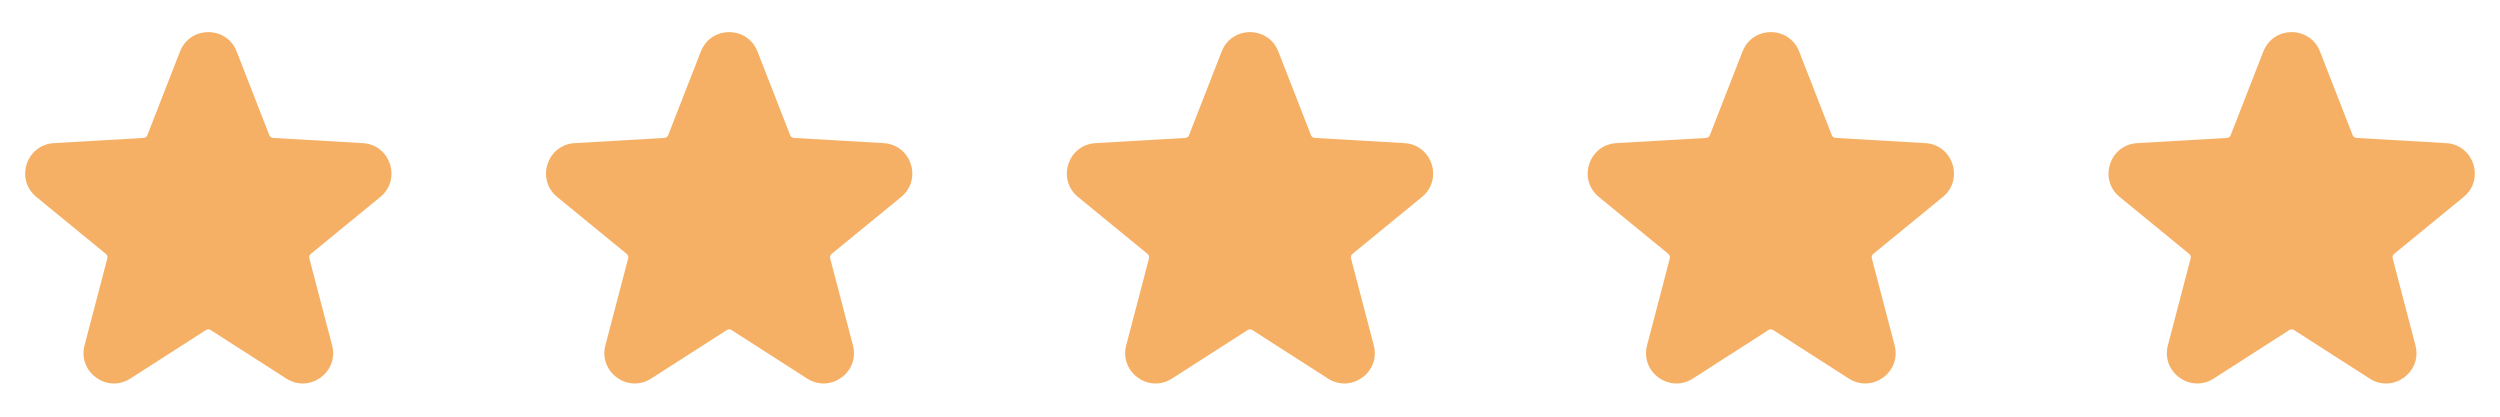 <svg width="96" height="16" viewBox="0 0 96 16" fill="none" xmlns="http://www.w3.org/2000/svg">
<path fill-rule="evenodd" clip-rule="evenodd" d="M6.913 1.976C7.3 0.986 8.7 0.986 9.087 1.976L10.342 5.191C10.365 5.251 10.422 5.293 10.487 5.296L13.932 5.496C14.993 5.558 15.426 6.89 14.604 7.564L11.934 9.75C11.884 9.792 11.862 9.859 11.879 9.922L12.753 13.26C13.023 14.288 11.889 15.111 10.995 14.537L8.09 12.674C8.035 12.639 7.965 12.639 7.91 12.674L5.005 14.537C4.111 15.111 2.978 14.288 3.247 13.26L4.121 9.922C4.138 9.859 4.116 9.792 4.066 9.75L1.396 7.564C0.574 6.89 1.007 5.558 2.068 5.496L5.513 5.296C5.578 5.293 5.635 5.251 5.658 5.191L6.913 1.976Z" fill="#F6B065"/>
<path fill-rule="evenodd" clip-rule="evenodd" d="M26.913 1.976C27.3 0.986 28.7 0.986 29.087 1.976L30.342 5.191C30.365 5.251 30.422 5.293 30.487 5.296L33.932 5.496C34.993 5.558 35.426 6.89 34.604 7.564L31.934 9.75C31.884 9.792 31.862 9.859 31.879 9.922L32.753 13.26C33.023 14.288 31.889 15.111 30.995 14.537L28.09 12.674C28.035 12.639 27.965 12.639 27.91 12.674L25.005 14.537C24.111 15.111 22.978 14.288 23.247 13.26L24.121 9.922C24.138 9.859 24.116 9.792 24.066 9.75L21.396 7.564C20.574 6.89 21.007 5.558 22.068 5.496L25.513 5.296C25.578 5.293 25.635 5.251 25.658 5.191L26.913 1.976Z" fill="#F6B065"/>
<path fill-rule="evenodd" clip-rule="evenodd" d="M46.913 1.976C47.3 0.986 48.7 0.986 49.087 1.976L50.342 5.191C50.365 5.251 50.422 5.293 50.487 5.296L53.932 5.496C54.993 5.558 55.426 6.89 54.604 7.564L51.934 9.75C51.884 9.792 51.862 9.859 51.879 9.922L52.753 13.26C53.023 14.288 51.889 15.111 50.995 14.537L48.09 12.674C48.035 12.639 47.965 12.639 47.91 12.674L45.005 14.537C44.111 15.111 42.978 14.288 43.247 13.26L44.121 9.922C44.138 9.859 44.116 9.792 44.066 9.75L41.396 7.564C40.574 6.89 41.007 5.558 42.068 5.496L45.513 5.296C45.578 5.293 45.635 5.251 45.658 5.191L46.913 1.976Z" fill="#F6B065"/>
<path fill-rule="evenodd" clip-rule="evenodd" d="M66.913 1.976C67.3 0.986 68.7 0.986 69.087 1.976L70.342 5.191C70.365 5.251 70.422 5.293 70.487 5.296L73.933 5.496C74.993 5.558 75.426 6.89 74.604 7.564L71.934 9.75C71.884 9.792 71.862 9.859 71.879 9.922L72.753 13.26C73.022 14.288 71.889 15.111 70.995 14.537L68.09 12.674C68.035 12.639 67.965 12.639 67.91 12.674L65.005 14.537C64.111 15.111 62.978 14.288 63.247 13.26L64.121 9.922C64.138 9.859 64.116 9.792 64.066 9.75L61.396 7.564C60.574 6.89 61.007 5.558 62.068 5.496L65.513 5.296C65.578 5.293 65.635 5.251 65.658 5.191L66.913 1.976Z" fill="#F6B065"/>
<path fill-rule="evenodd" clip-rule="evenodd" d="M86.913 1.976C87.3 0.986 88.7 0.986 89.087 1.976L90.342 5.191C90.365 5.251 90.422 5.293 90.487 5.296L93.933 5.496C94.993 5.558 95.426 6.89 94.604 7.564L91.934 9.75C91.884 9.792 91.862 9.859 91.879 9.922L92.753 13.26C93.022 14.288 91.889 15.111 90.995 14.537L88.09 12.674C88.035 12.639 87.965 12.639 87.91 12.674L85.005 14.537C84.111 15.111 82.978 14.288 83.247 13.26L84.121 9.922C84.138 9.859 84.116 9.792 84.066 9.75L81.396 7.564C80.574 6.89 81.007 5.558 82.068 5.496L85.513 5.296C85.578 5.293 85.635 5.251 85.658 5.191L86.913 1.976Z" fill="#F6B065"/>
</svg>
